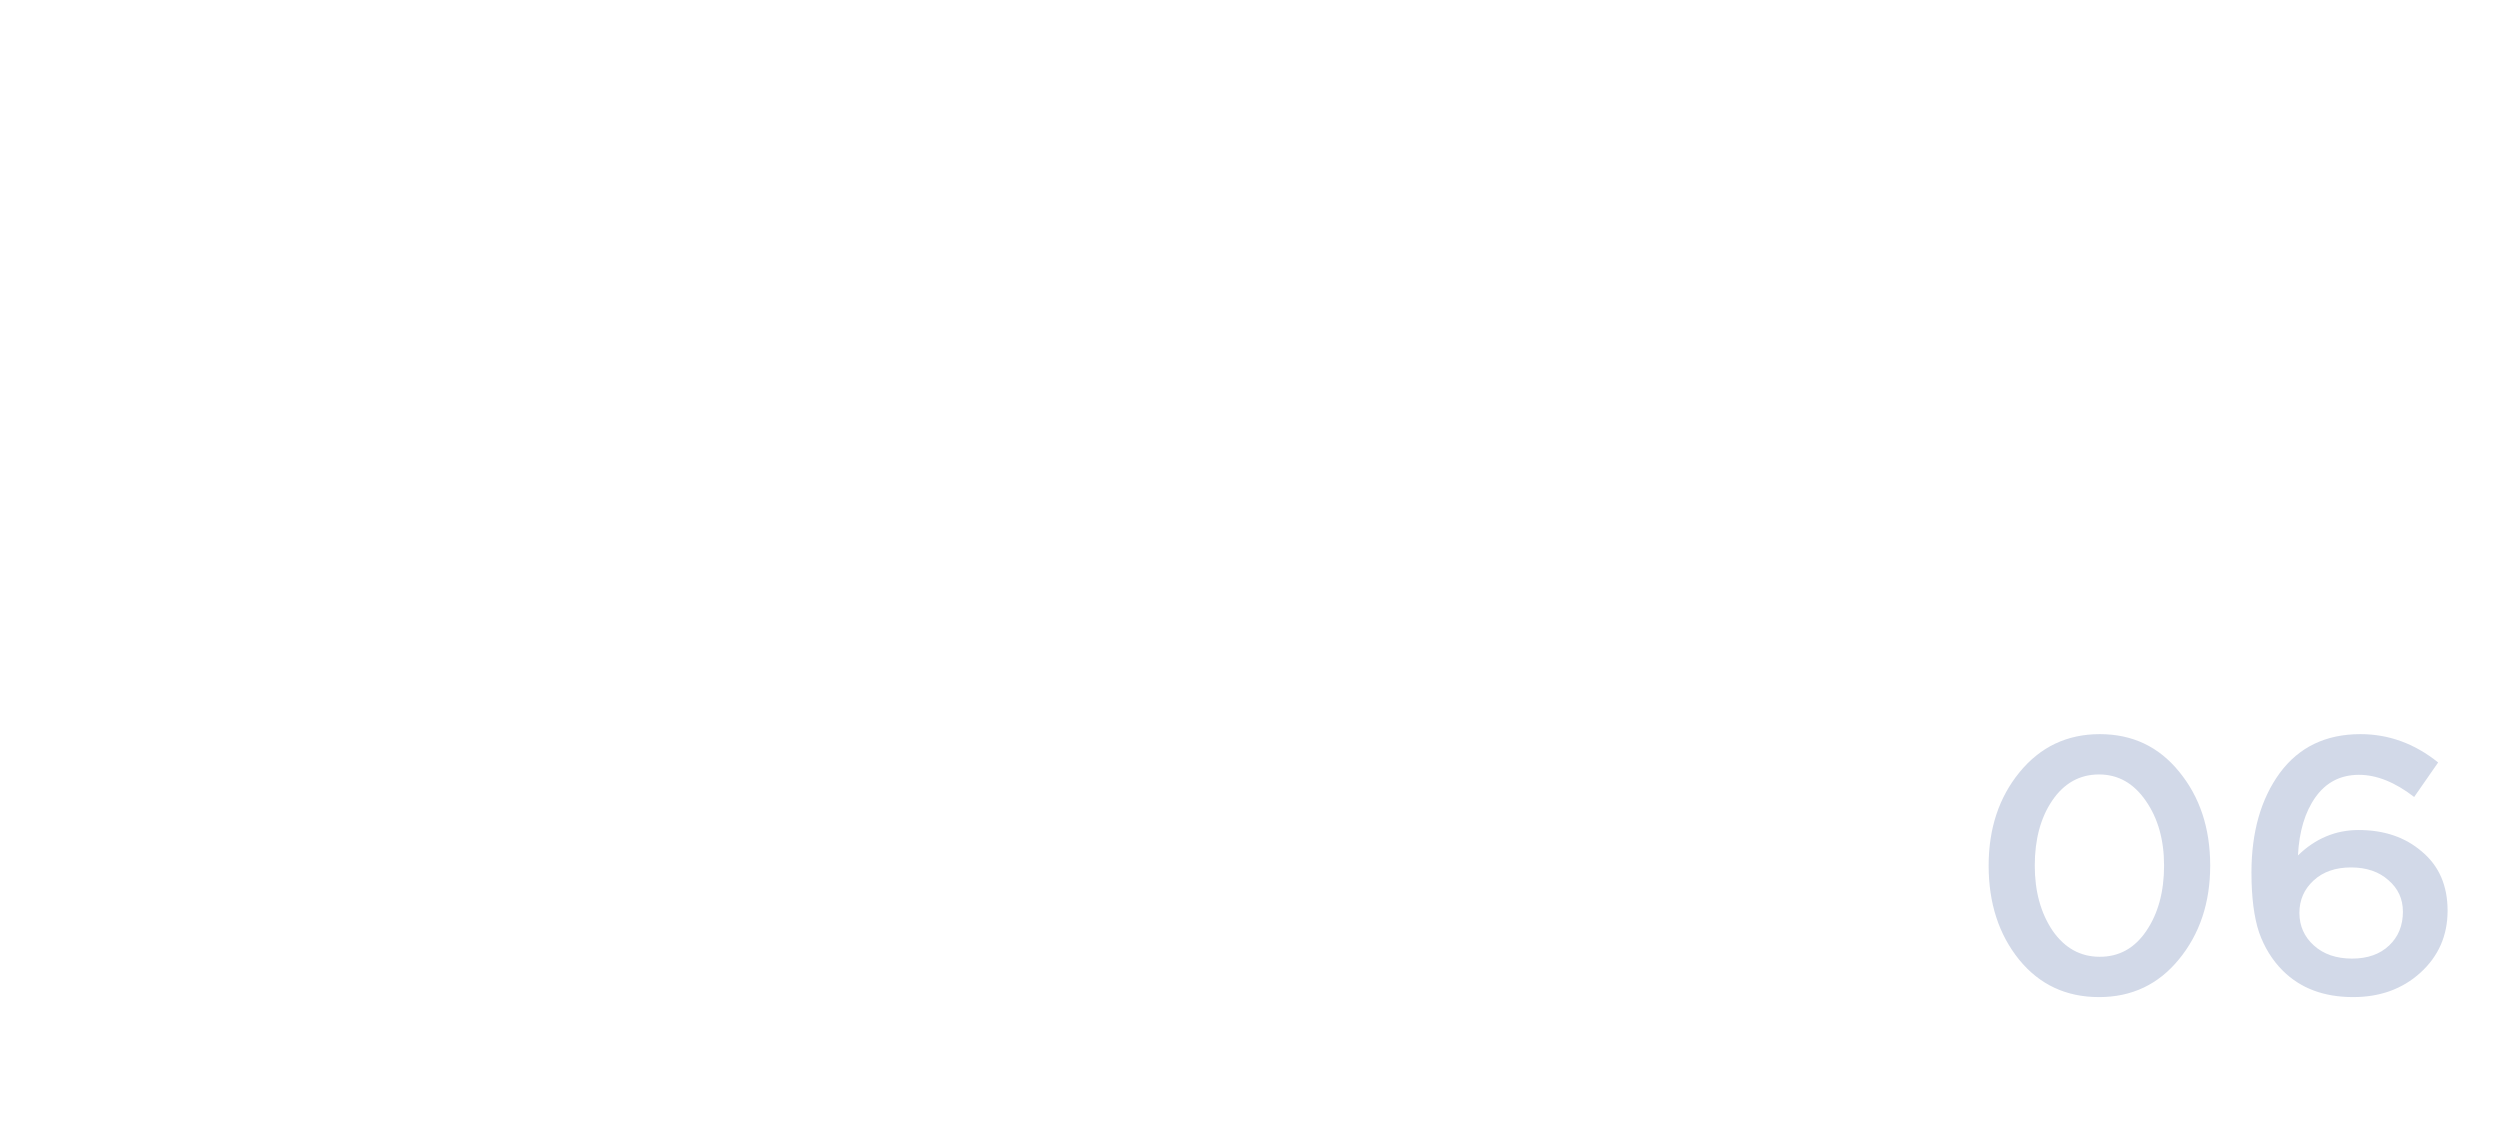 <?xml version="1.0" encoding="UTF-8"?> <svg xmlns="http://www.w3.org/2000/svg" width="413" height="186" viewBox="0 0 413 186" fill="none"><rect width="413" height="176" rx="25" fill="white"></rect><g filter="url(#filter0_i_1130_745)"><path d="M346.764 160.72C341.324 160.72 336.924 158.66 333.564 154.54C330.204 150.38 328.524 145.2 328.524 139C328.524 132.88 330.224 127.74 333.624 123.58C337.064 119.38 341.484 117.28 346.884 117.28C352.284 117.28 356.664 119.36 360.024 123.52C363.424 127.68 365.124 132.84 365.124 139C365.124 145.12 363.404 150.28 359.964 154.48C356.564 158.64 352.164 160.72 346.764 160.72ZM339.084 149.74C341.084 152.62 343.684 154.06 346.884 154.06C350.084 154.06 352.644 152.64 354.564 149.8C356.524 146.92 357.504 143.32 357.504 139C357.504 134.76 356.504 131.2 354.504 128.32C352.504 125.4 349.924 123.94 346.764 123.94C343.564 123.94 340.984 125.38 339.024 128.26C337.104 131.1 336.144 134.68 336.144 139C336.144 143.24 337.124 146.82 339.084 149.74ZM388.741 160.72C383.901 160.72 380.021 159.26 377.101 156.34C375.381 154.62 374.081 152.52 373.201 150.04C372.361 147.52 371.941 144.22 371.941 140.14C371.941 133.46 373.501 127.98 376.621 123.7C379.781 119.42 384.221 117.28 389.941 117.28C394.621 117.28 398.901 118.84 402.781 121.96L398.821 127.66C395.661 125.22 392.621 124 389.701 124C386.661 124 384.261 125.24 382.501 127.72C380.781 130.16 379.821 133.36 379.621 137.32C382.501 134.52 385.841 133.12 389.641 133.12C393.881 133.12 397.381 134.32 400.141 136.72C402.941 139.08 404.341 142.32 404.341 146.44C404.341 150.56 402.841 153.98 399.841 156.7C396.881 159.38 393.181 160.72 388.741 160.72ZM388.561 154.36C391.121 154.36 393.161 153.64 394.681 152.2C396.201 150.76 396.961 148.9 396.961 146.62C396.961 144.5 396.161 142.76 394.561 141.4C393.001 140 390.941 139.3 388.381 139.3C385.821 139.3 383.761 140.02 382.201 141.46C380.641 142.9 379.861 144.68 379.861 146.8C379.861 148.96 380.661 150.76 382.261 152.2C383.861 153.64 385.961 154.36 388.561 154.36Z" fill="#1E418D" fill-opacity="0.2"></path></g><defs><filter id="filter0_i_1130_745" x="328.523" y="117.28" width="75.818" height="47.44" filterUnits="userSpaceOnUse" color-interpolation-filters="sRGB"><feFlood flood-opacity="0" result="BackgroundImageFix"></feFlood><feBlend mode="normal" in="SourceGraphic" in2="BackgroundImageFix" result="shape"></feBlend><feColorMatrix in="SourceAlpha" type="matrix" values="0 0 0 0 0 0 0 0 0 0 0 0 0 0 0 0 0 0 127 0" result="hardAlpha"></feColorMatrix><feOffset dy="4"></feOffset><feGaussianBlur stdDeviation="2"></feGaussianBlur><feComposite in2="hardAlpha" operator="arithmetic" k2="-1" k3="1"></feComposite><feColorMatrix type="matrix" values="0 0 0 0 0 0 0 0 0 0 0 0 0 0 0 0 0 0 0.25 0"></feColorMatrix><feBlend mode="normal" in2="shape" result="effect1_innerShadow_1130_745"></feBlend></filter></defs></svg> 
